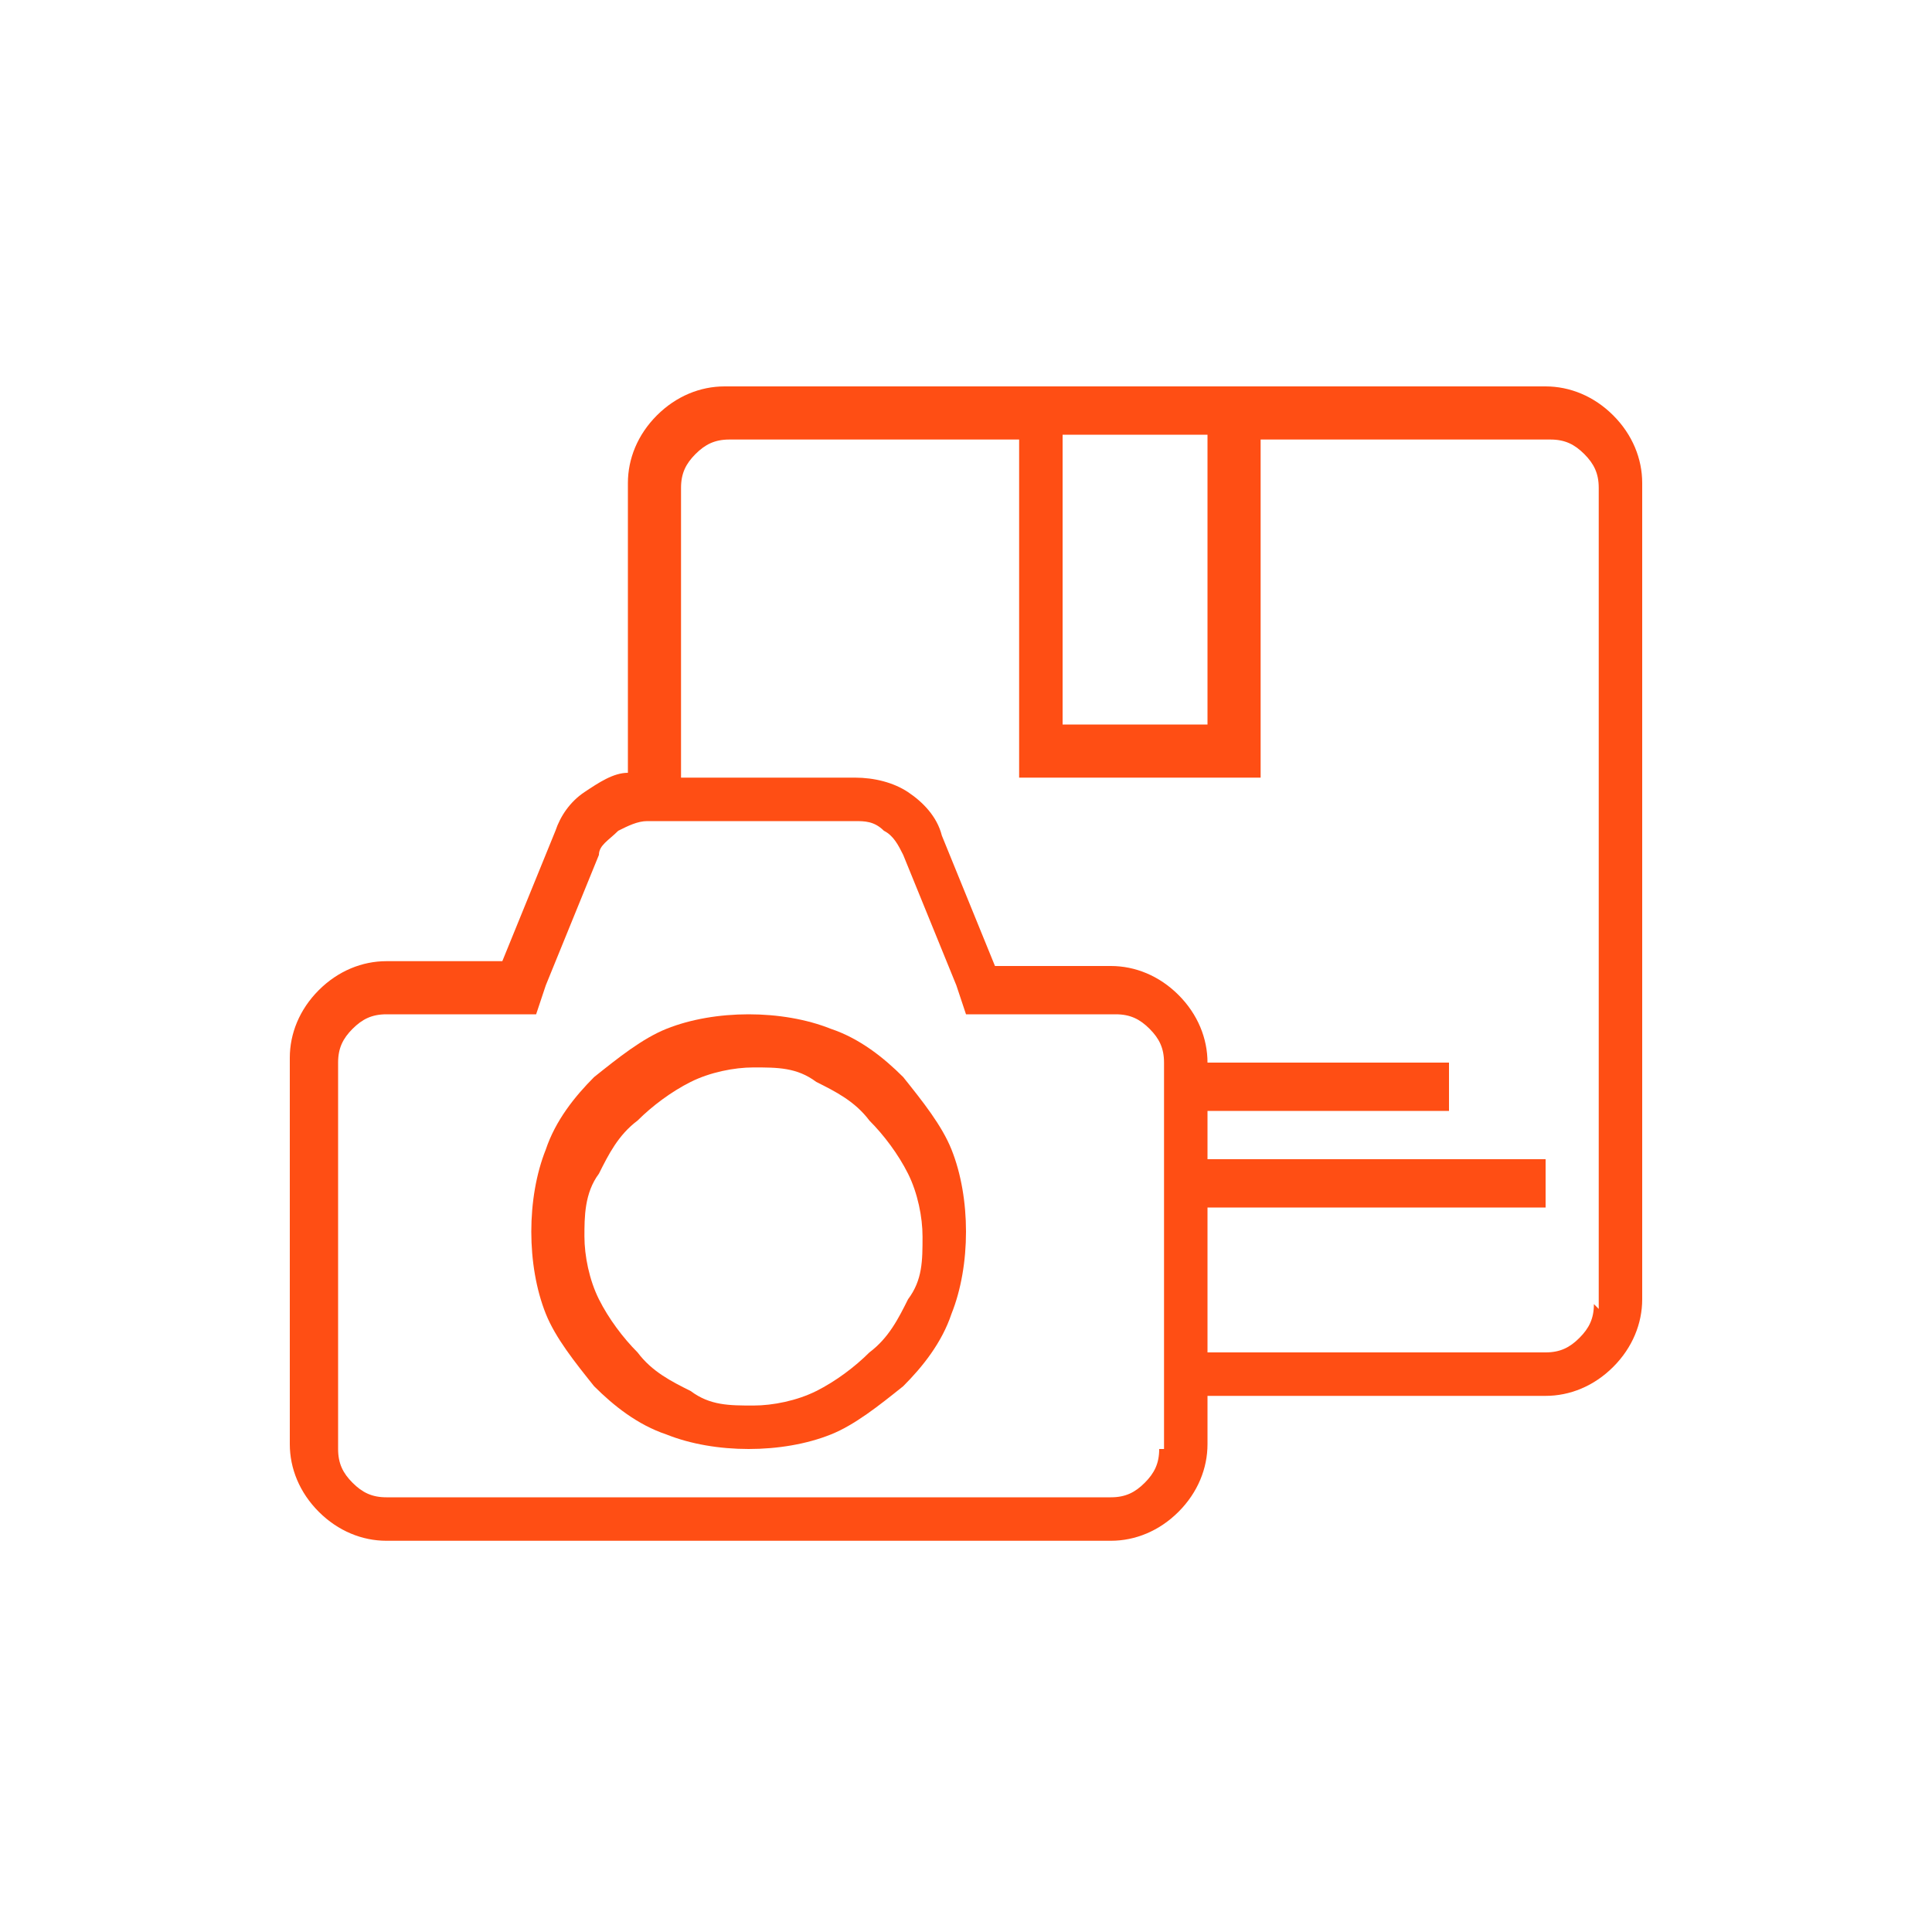 <?xml version="1.0" encoding="UTF-8"?>
<svg id="Layer_1" xmlns="http://www.w3.org/2000/svg" width=".6in" height=".6in" version="1.1" viewBox="0 0 40 40">
  <!-- Generator: Adobe Illustrator 29.4.0, SVG Export Plug-In . SVG Version: 2.1.0 Build 152)  -->
  <path d="M15.5,21c-.6,0-1.2.1-1.7.3-.5.2-1,.6-1.5,1-.4.4-.8.9-1,1.5-.2.5-.3,1.1-.3,1.7s.1,1.2.3,1.7c.2.5.6,1,1,1.5.4.4.9.8,1.5,1,.5.2,1.1.3,1.7.3.6,0,1.2-.1,1.7-.3.5-.2,1-.6,1.5-1,.4-.4.8-.9,1-1.5.2-.5.3-1.1.3-1.7s-.1-1.2-.3-1.7c-.2-.5-.6-1-1-1.5-.4-.4-.9-.8-1.5-1-.5-.2-1.1-.3-1.7-.3ZM18,28c-.3.3-.7.6-1.1.8-.4.2-.9.3-1.3.3-.5,0-.9,0-1.3-.3-.4-.2-.8-.4-1.1-.8-.3-.3-.6-.7-.8-1.1-.2-.4-.3-.9-.3-1.3s0-.9.3-1.3c.2-.4.4-.8.8-1.1.3-.3.7-.6,1.1-.8.4-.2.9-.3,1.3-.3.5,0,.9,0,1.3.3.4.2.8.4,1.1.8.3.3.6.7.8,1.1.2.4.3.9.3,1.3,0,.5,0,.9-.3,1.3-.2.4-.4.8-.8,1.1h0Z" fill="#ff4e14"/>
  <path d="M32,8H15c-.5,0-1,.2-1.4.6-.4.4-.6.9-.6,1.4v6c-.3,0-.6.2-.9.4-.3.2-.5.5-.6.8l-1.1,2.7h-2.4c-.5,0-1,.2-1.4.6-.4.4-.6.9-.6,1.4v8c0,.5.2,1,.6,1.4.4.4.9.6,1.4.6h15c.5,0,1-.2,1.4-.6.4-.4.6-.9.6-1.4v-1h7c.5,0,1-.2,1.4-.6.4-.4.6-.9.6-1.4V10c0-.5-.2-1-.6-1.4-.4-.4-.9-.6-1.4-.6h0ZM22,9h3v6h-3v-6ZM24,30c0,.3-.1.5-.3.7-.2.2-.4.3-.7.3h-15c-.3,0-.5-.1-.7-.3-.2-.2-.3-.4-.3-.7v-8c0-.3.1-.5.3-.7.2-.2.4-.3.7-.3h3.1l.2-.6,1.1-2.7c0-.2.2-.3.4-.5.2-.1.4-.2.6-.2h4.3c.2,0,.4,0,.6.2.2.1.3.3.4.5l1.1,2.7.2.6h3.1c.3,0,.5.1.7.3.2.2.3.4.3.7v8ZM33,27c0,.3-.1.5-.3.7-.2.2-.4.3-.7.3h-7v-3h7v-1h-7v-1h5v-1h-5c0-.5-.2-1-.6-1.4-.4-.4-.9-.6-1.4-.6h-2.4l-1.1-2.7c-.1-.4-.4-.7-.7-.9-.3-.2-.7-.3-1.1-.3h-3.6v-6c0-.3.1-.5.3-.7.2-.2.4-.3.7-.3h6v7h5v-7h6c.3,0,.5.1.7.3.2.2.3.4.3.7v17Z" fill="#ff4e14"/>
</svg>